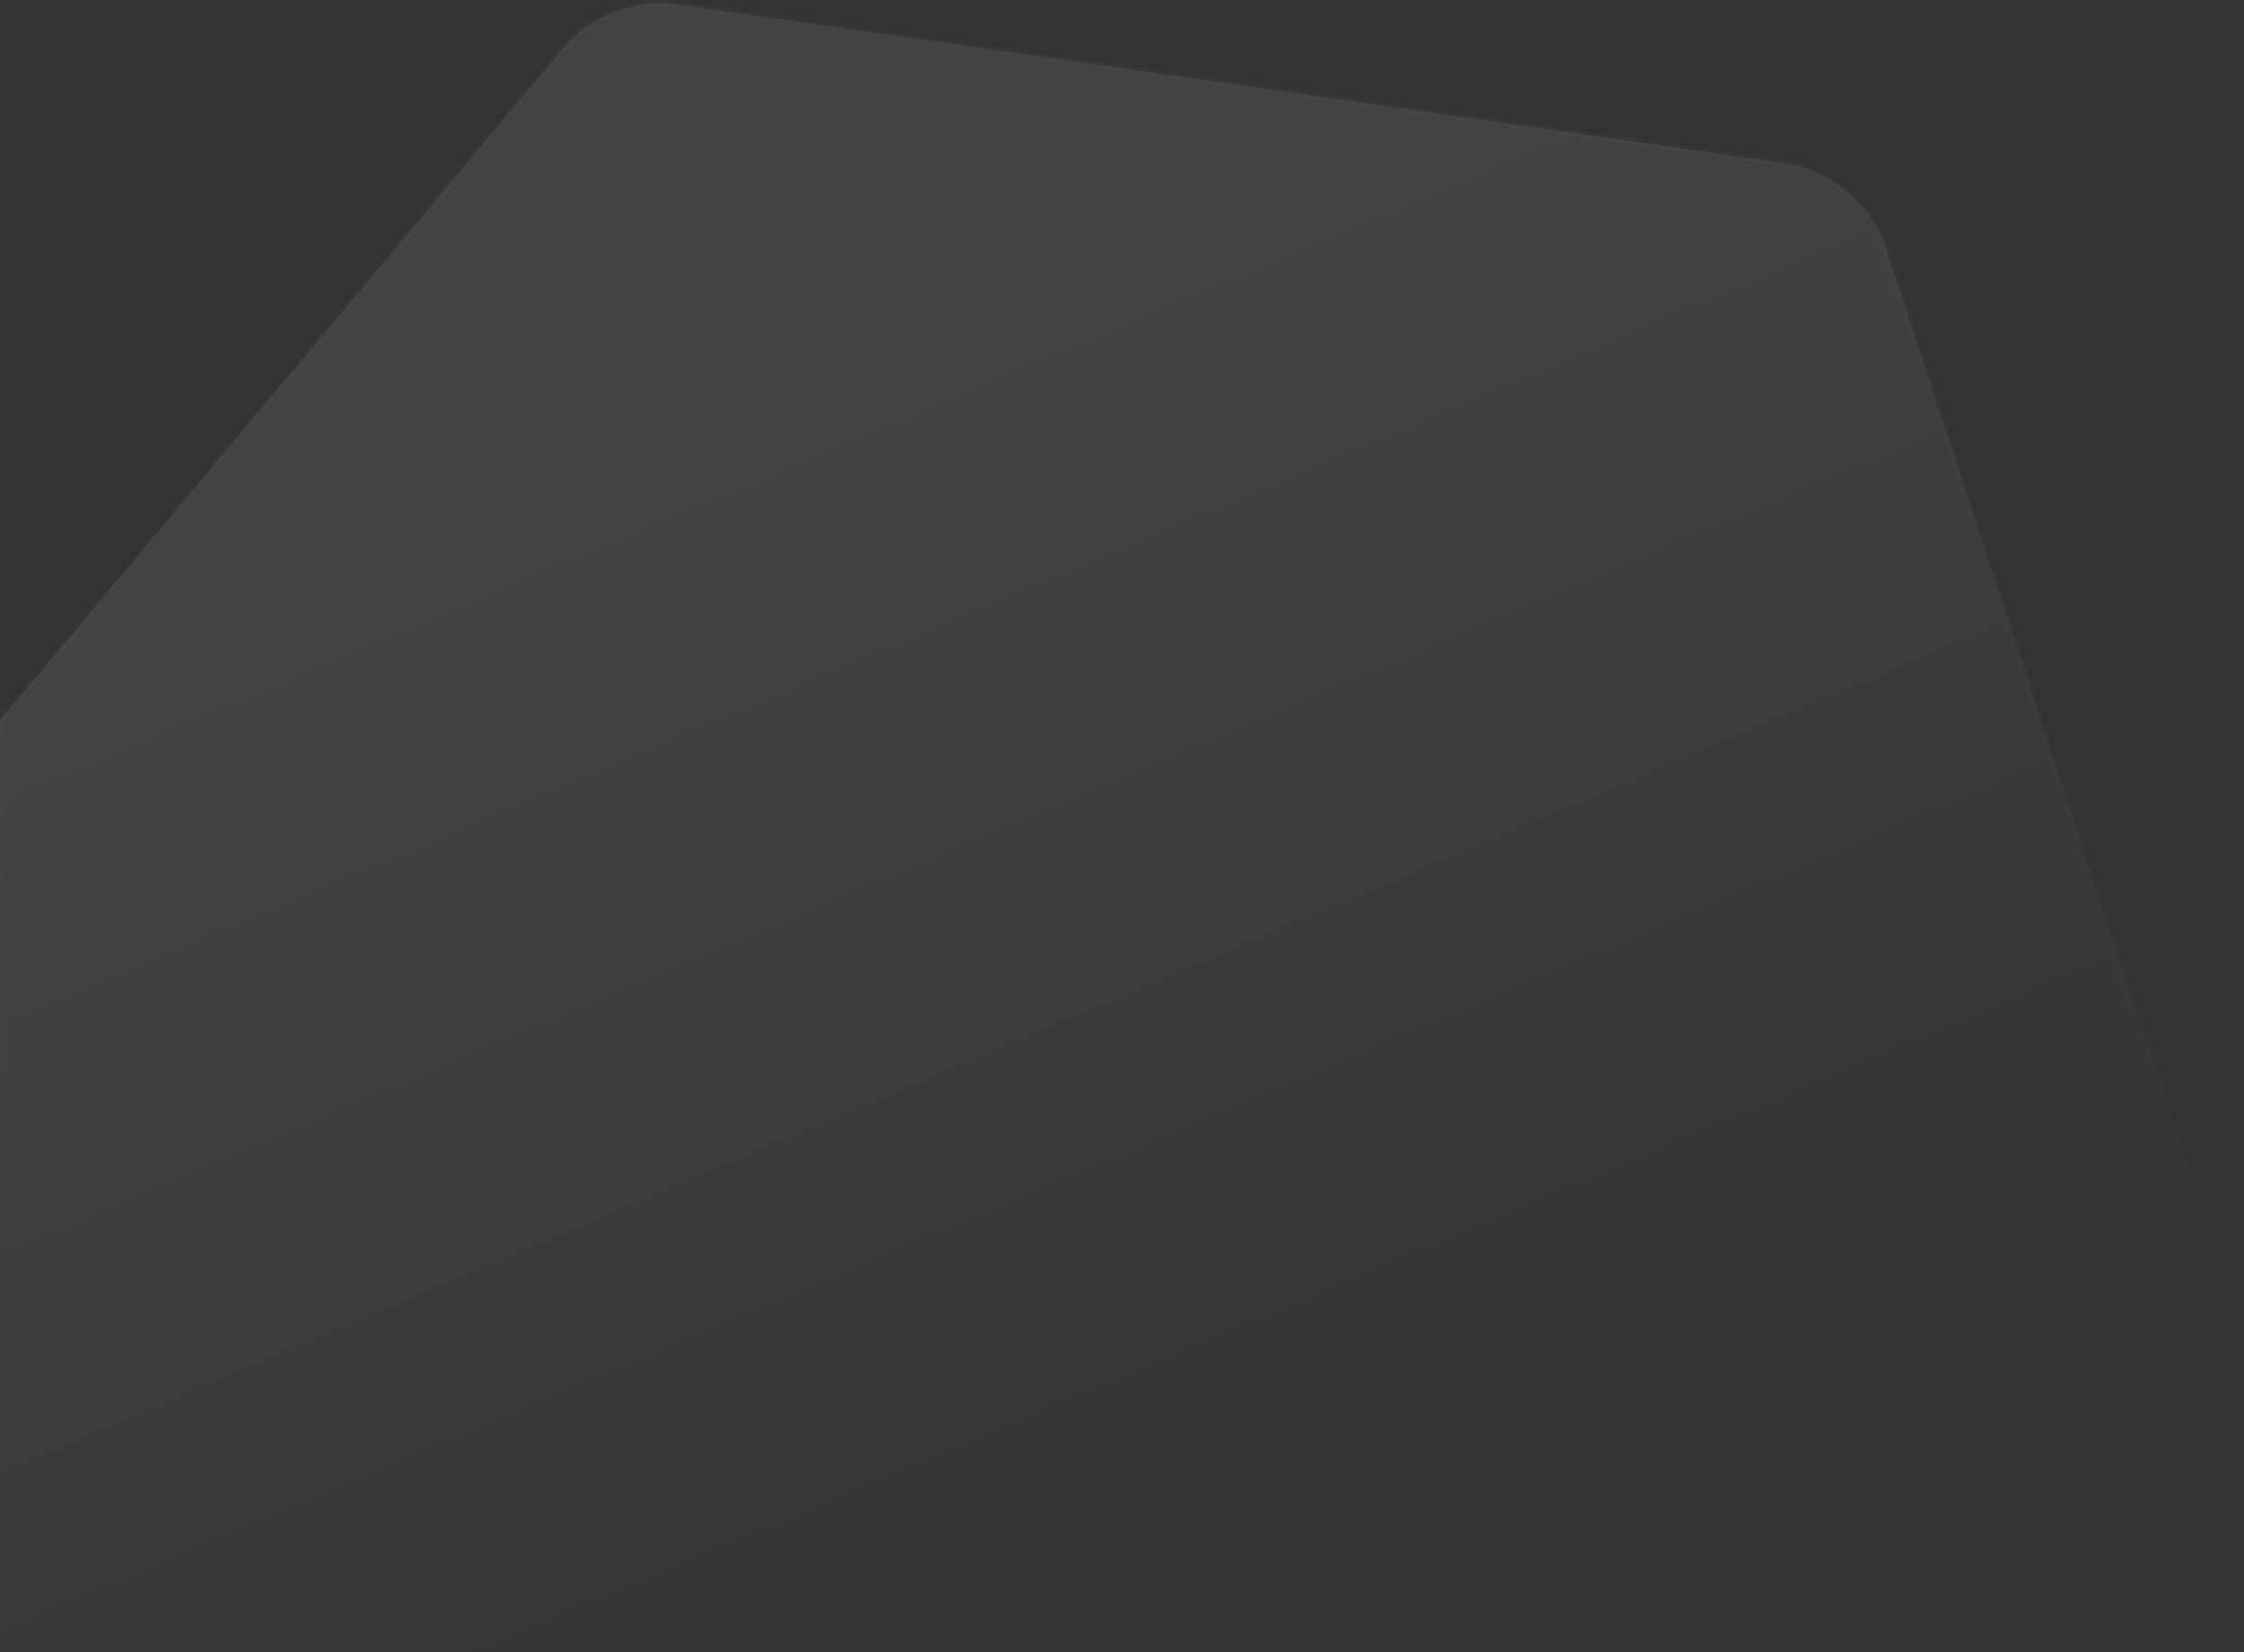 <svg width="516" height="380" viewBox="0 0 516 380" fill="none" xmlns="http://www.w3.org/2000/svg">
<rect x="0" y="0" width="516" height="380" fill="#333333" stroke="none"/>
<g opacity="0.21">
<path fill-rule="evenodd" clip-rule="evenodd" d="M424.689 44.153C428.856 47.647 432.055 52.292 433.823 57.666L456.512 126.939L483.635 209.724L513.676 301.405C516.875 311.185 514.813 321.919 508.204 329.805L335.351 536.081C281.33 536.081 249.058 536.081 204.859 536.053L51.411 514.009C45.827 513.209 40.691 510.852 36.538 507.358C32.37 503.865 29.171 499.22 27.403 493.846L0 410.219V165.651L129.257 11.404C135.866 3.518 146.067 -0.382 156.226 1.077L409.801 37.502C415.4 38.302 420.521 40.66 424.675 44.167H424.689V44.153Z" fill="url(#paint0_linear_183_3306)" fill-opacity="0.39"/>
<path d="M0 165.651L129.257 11.404C135.866 3.518 146.067 -0.382 156.226 1.077L409.801 37.502C415.4 38.302 420.521 40.66 424.675 44.167C428.842 47.661 432.041 52.306 433.809 57.68L456.498 126.953L483.621 209.738L513.662 301.419C516.861 311.199 514.799 321.933 508.19 329.819L335.337 536.095C281.316 536.095 249.044 536.095 204.845 536.067L51.397 514.023C45.813 513.224 40.677 510.866 36.524 507.372C32.356 503.879 29.157 499.234 27.389 493.86L0 410.219M0 165.651V410.219ZM0 165.651V410.219Z" stroke="url(#paint1_linear_183_3306)" stroke-width="1.403"/>
</g>
<defs>
<linearGradient id="paint0_linear_183_3306" x1="282.929" y1="399.008" x2="155.117" y2="97.936" gradientUnits="userSpaceOnUse">
<stop stop-color="white" stop-opacity="0"/>
<stop offset="1" stop-color="white"/>
</linearGradient>
<linearGradient id="paint1_linear_183_3306" x1="290.464" y1="-22.706" x2="244.483" y2="343.233" gradientUnits="userSpaceOnUse">
<stop stop-color="white" stop-opacity="0.1"/>
<stop offset="1" stop-color="white" stop-opacity="0"/>
</linearGradient>
</defs>
</svg>
